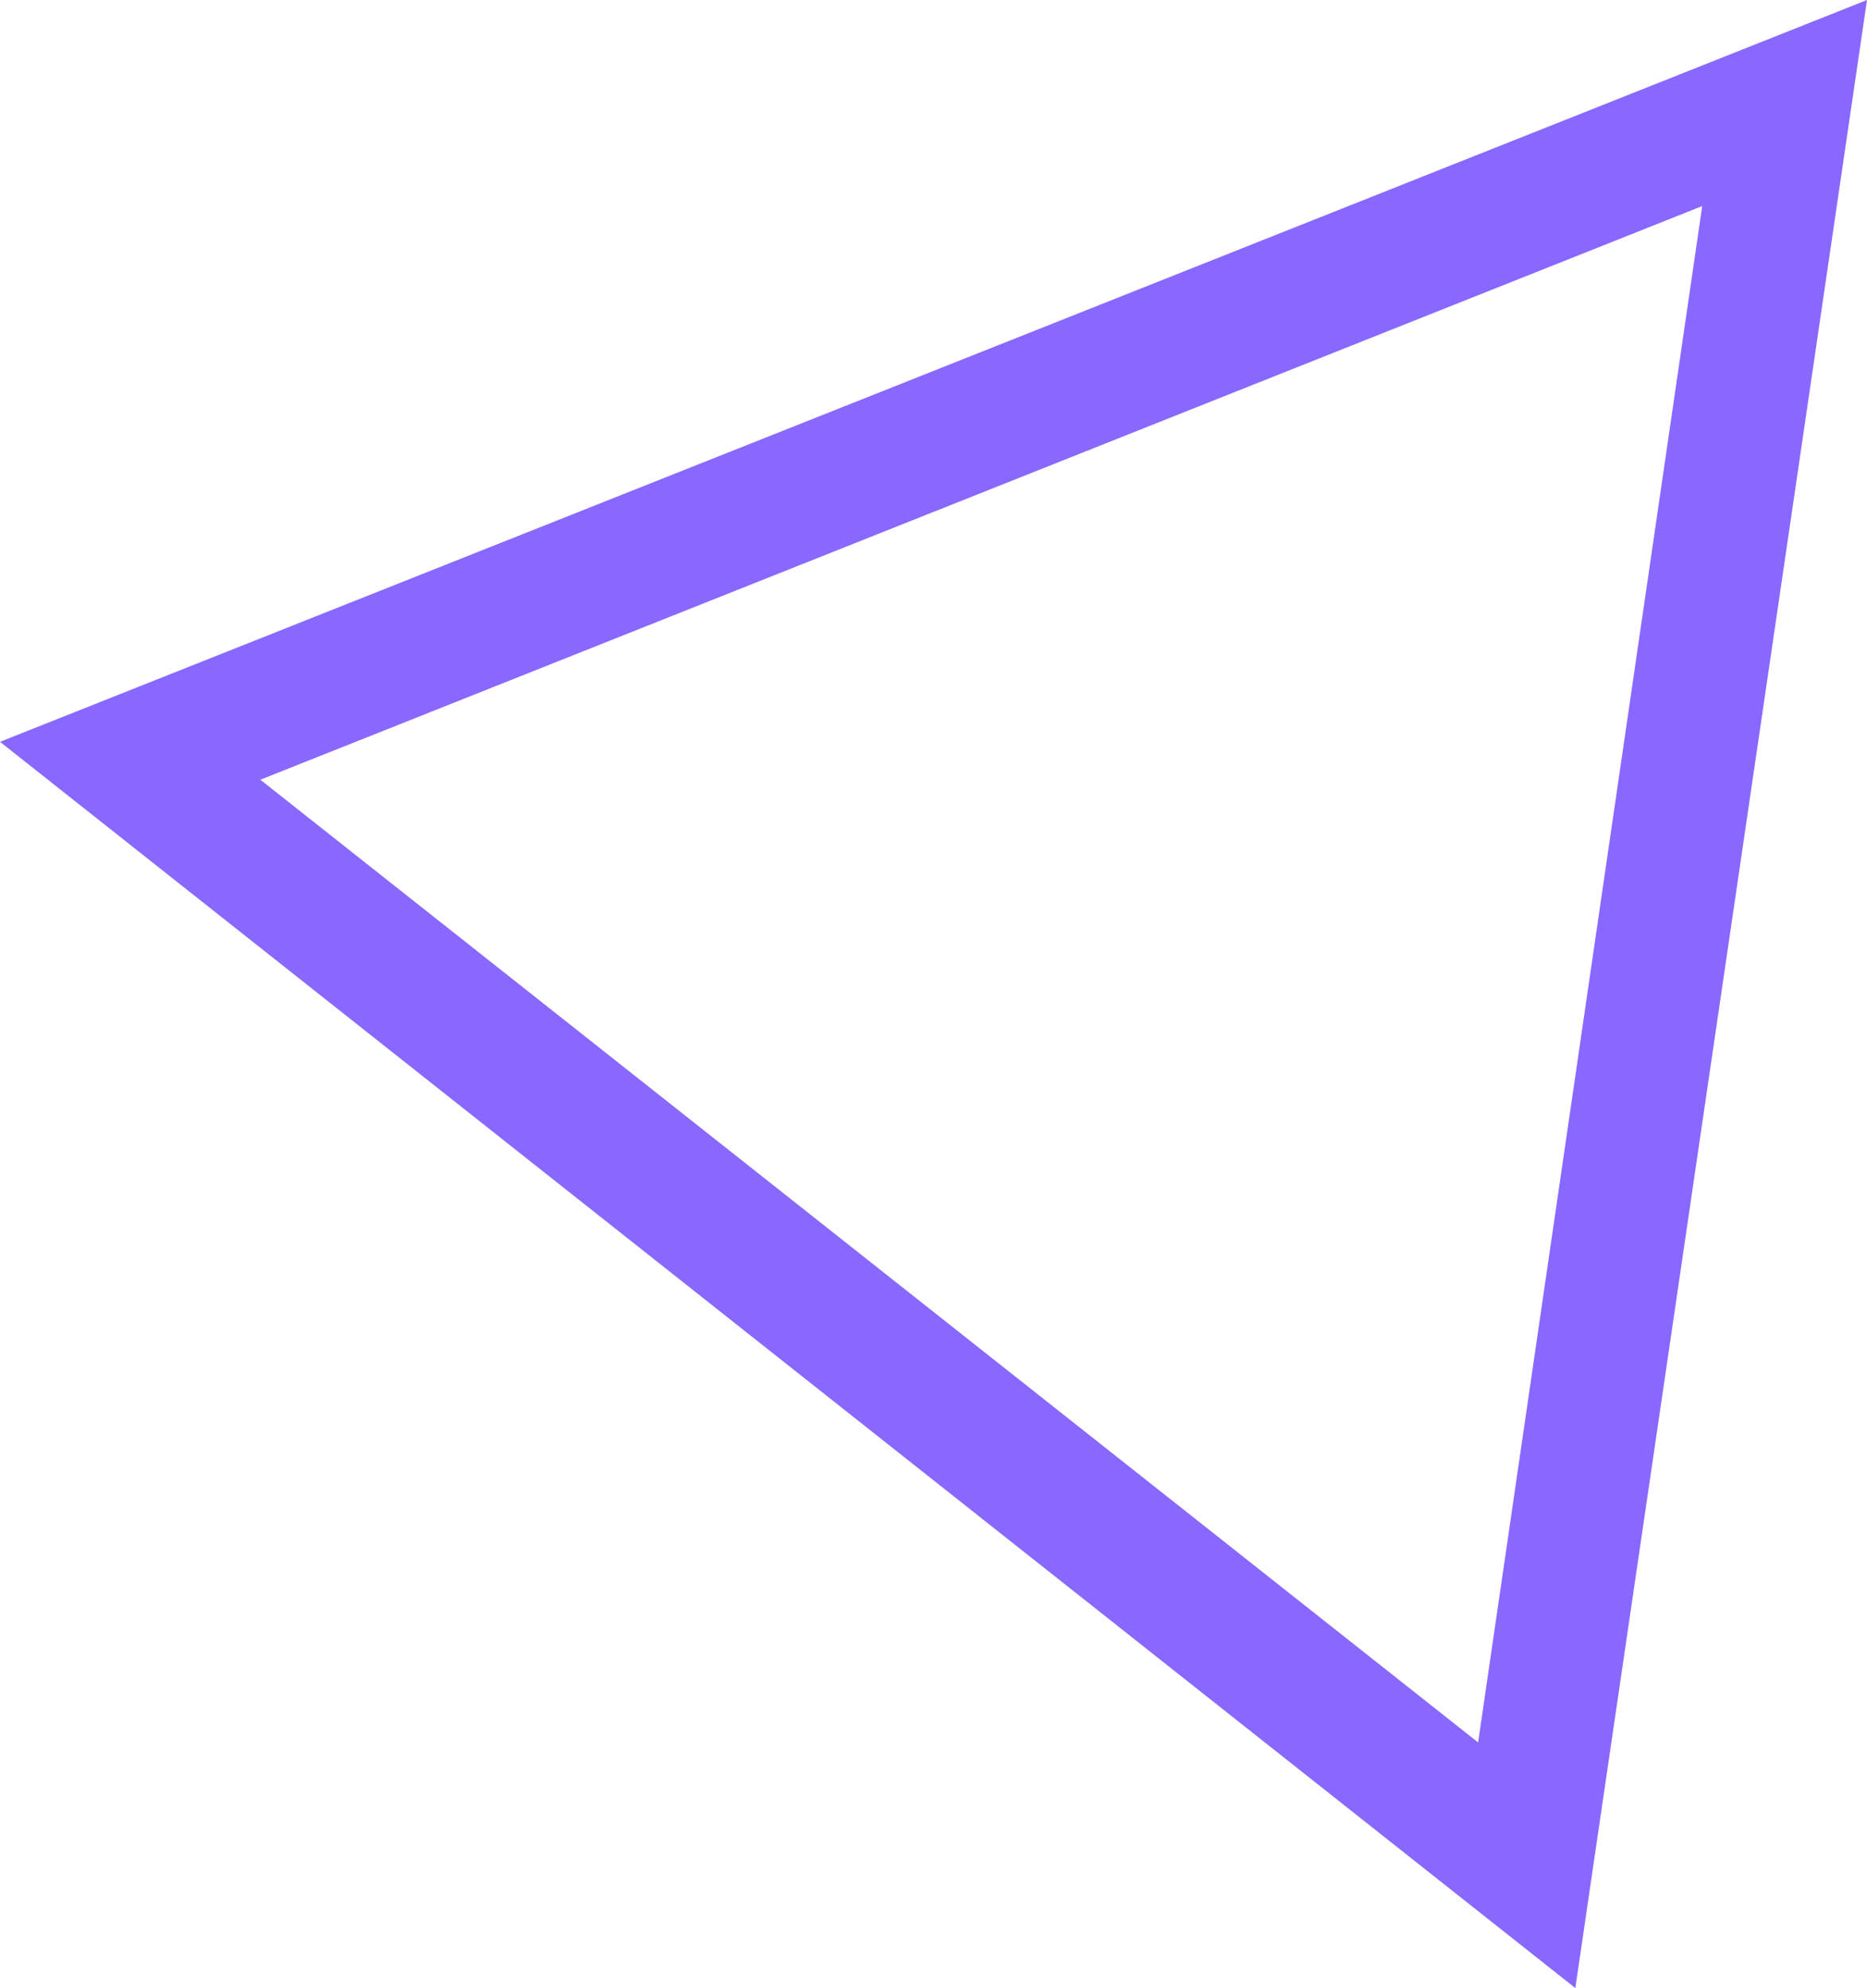 <svg xmlns="http://www.w3.org/2000/svg" viewBox="0 0 113.3 120.6" style="enable-background:new 0 0 113.3 120.6" xml:space="preserve"><path d="M95.6 120.6 0 45 113.3 0 95.6 120.6zM15.8 47.3l73.9 58.4 13.6-93.2-87.5 34.8z" style="fill:#8968ff"/></svg>